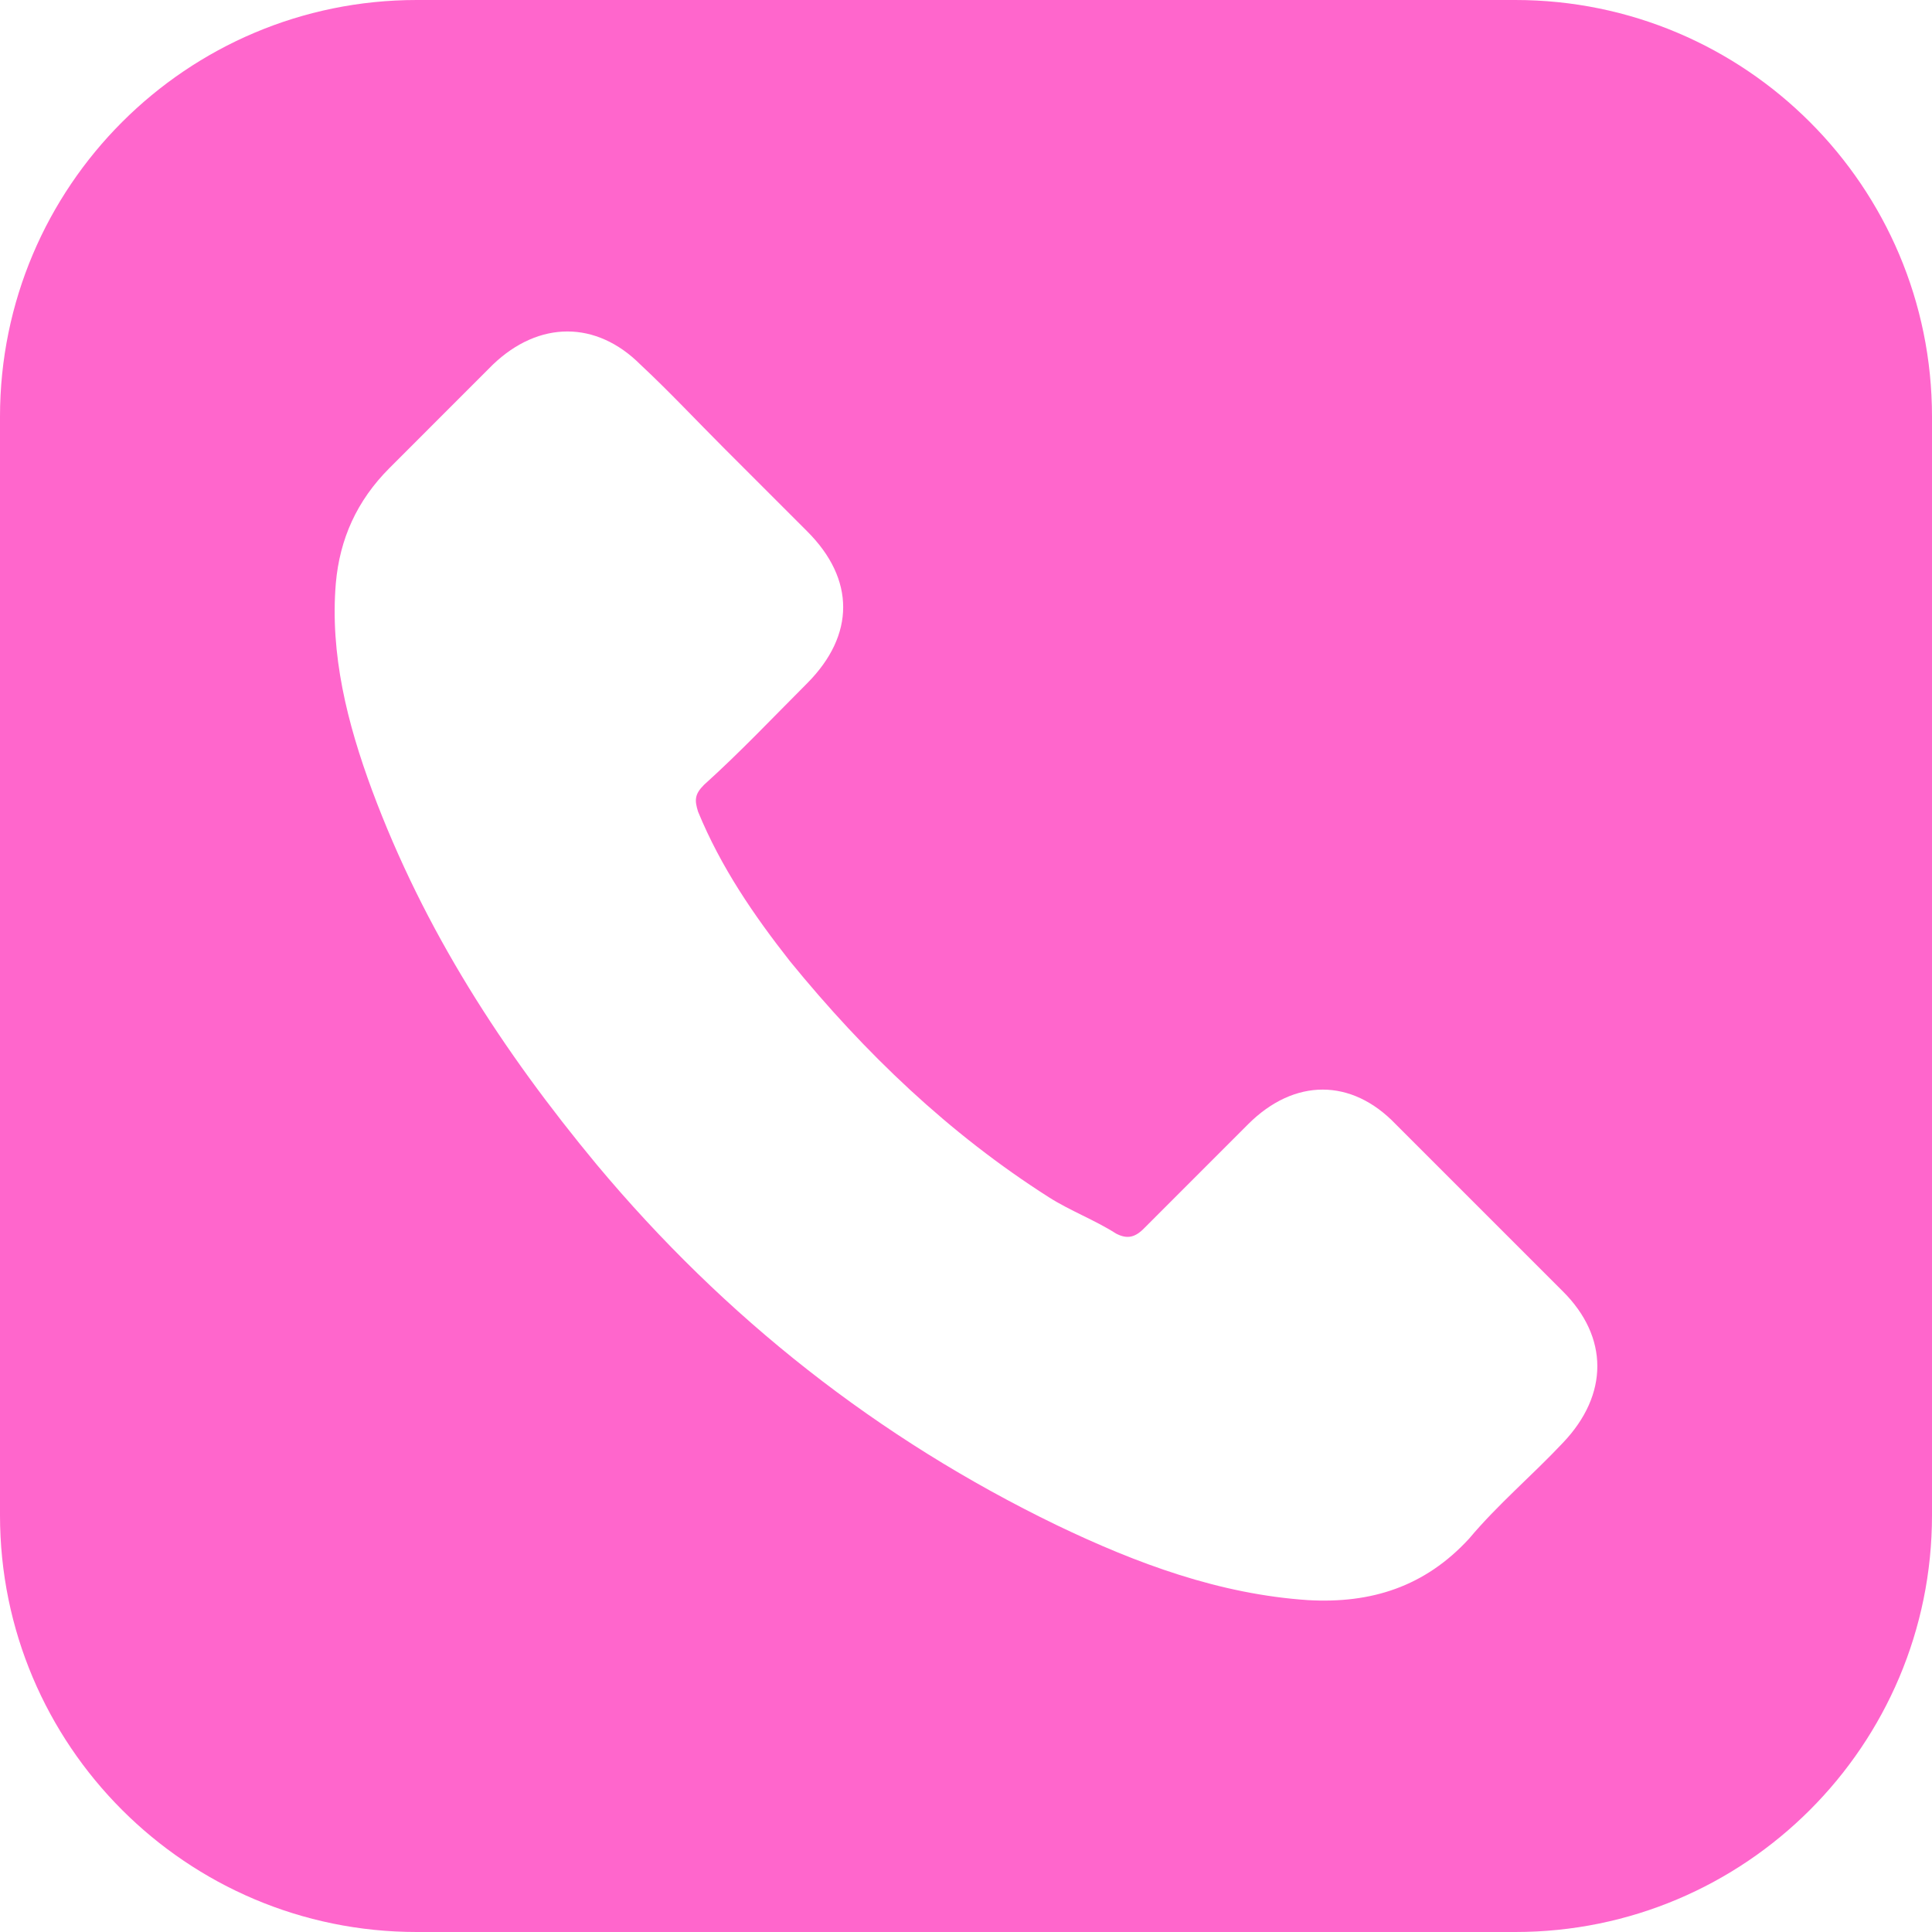 <?xml version="1.0" encoding="UTF-8"?> <svg xmlns="http://www.w3.org/2000/svg" width="40" height="40" viewBox="0 0 40 40" fill="none"><g clip-path="url(#clip0_208_2011)"><path d="M31.373 0H8.627C3.864 0 0 3.864 0 8.627V31.373C0 36.136 3.864 40 8.627 40H31.373C36.136 40 40 36.136 40 31.373V8.627C40 3.864 36.136 0 31.373 0ZM32.361 29.869C31.724 30.547 31.013 31.144 30.417 31.855C29.502 32.851 28.39 33.203 27.083 33.129C25.253 33.007 23.546 32.377 21.879 31.577C18.186 29.788 15.008 27.288 12.353 24.11C10.409 21.765 8.783 19.265 7.704 16.364C7.19 14.976 6.83 13.546 6.953 12.075C7.034 11.16 7.386 10.368 8.064 9.69C8.775 8.979 9.493 8.26 10.204 7.549C11.16 6.634 12.345 6.634 13.26 7.549C13.856 8.105 14.412 8.701 15.008 9.297C15.564 9.853 16.119 10.409 16.716 11.005C17.704 11.993 17.704 13.145 16.716 14.142C16.005 14.853 15.327 15.572 14.575 16.25C14.379 16.446 14.379 16.569 14.453 16.806C14.927 17.957 15.605 18.946 16.356 19.902C17.909 21.806 19.649 23.472 21.716 24.788C22.149 25.065 22.672 25.261 23.105 25.539C23.341 25.662 23.505 25.621 23.701 25.417C24.412 24.706 25.131 23.987 25.841 23.276C26.797 22.32 27.982 22.32 28.897 23.276C30.049 24.428 31.201 25.58 32.353 26.732C33.309 27.68 33.309 28.873 32.361 29.869Z" fill="#FF66CC"></path></g><defs><clipPath id="clip0_208_2011"><rect width="40" height="40" fill="white"></rect></clipPath></defs></svg> 